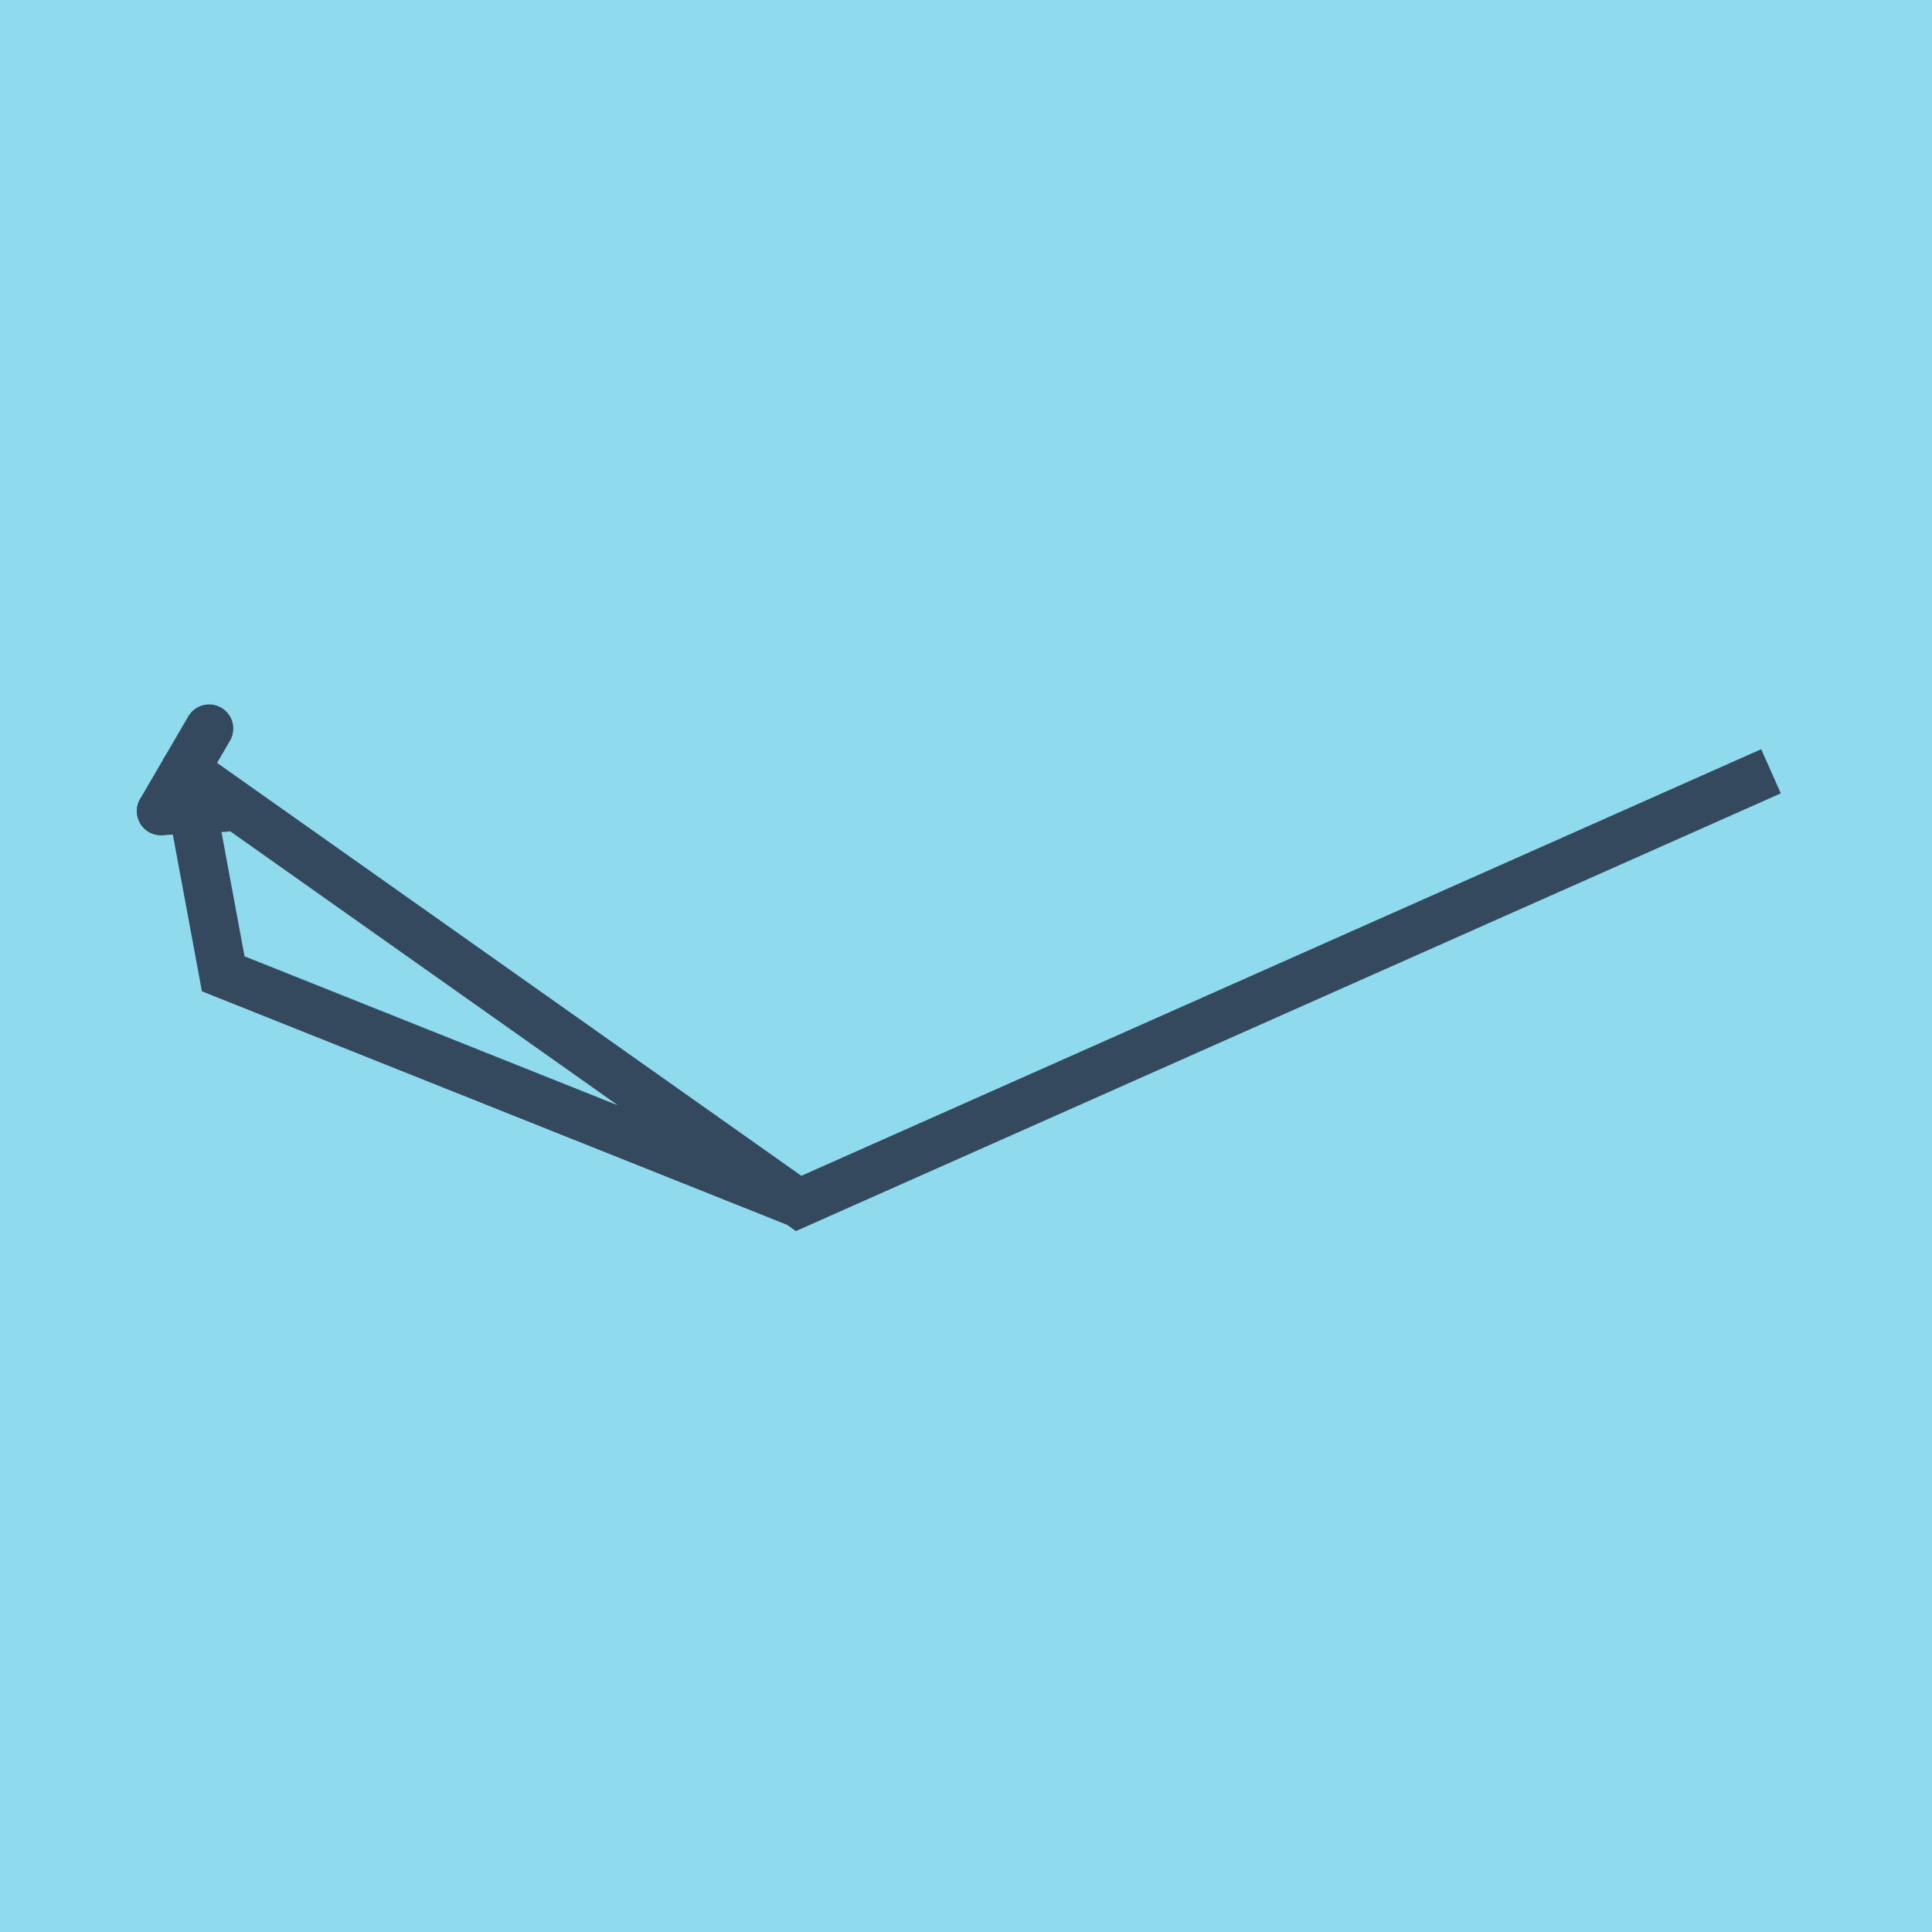 <?xml version="1.0" encoding="utf-8"?>
<!DOCTYPE svg PUBLIC "-//W3C//DTD SVG 1.1//EN" "http://www.w3.org/Graphics/SVG/1.1/DTD/svg11.dtd">
<svg xmlns="http://www.w3.org/2000/svg" xmlns:xlink="http://www.w3.org/1999/xlink" viewBox="-10 -10 120 120" preserveAspectRatio="xMidYMid meet">
	<path style="fill:#90daee" d="M-10-10h120v120H-10z"/>
			<polyline stroke-linecap="round" points="0,40.378 3.941,40.166 " style="fill:none;stroke:#34495e;stroke-width: 3px"/>
			<polyline stroke-linecap="round" points="0,40.378 2.99,35.252 " style="fill:none;stroke:#34495e;stroke-width: 3px"/>
			<polyline stroke-linecap="round" points="1.97,40.272 3.865,50.485 39.603,64.748 100,37.906 39.603,64.748 1.495,37.815 " style="fill:none;stroke:#34495e;stroke-width: 3px"/>
	</svg>
